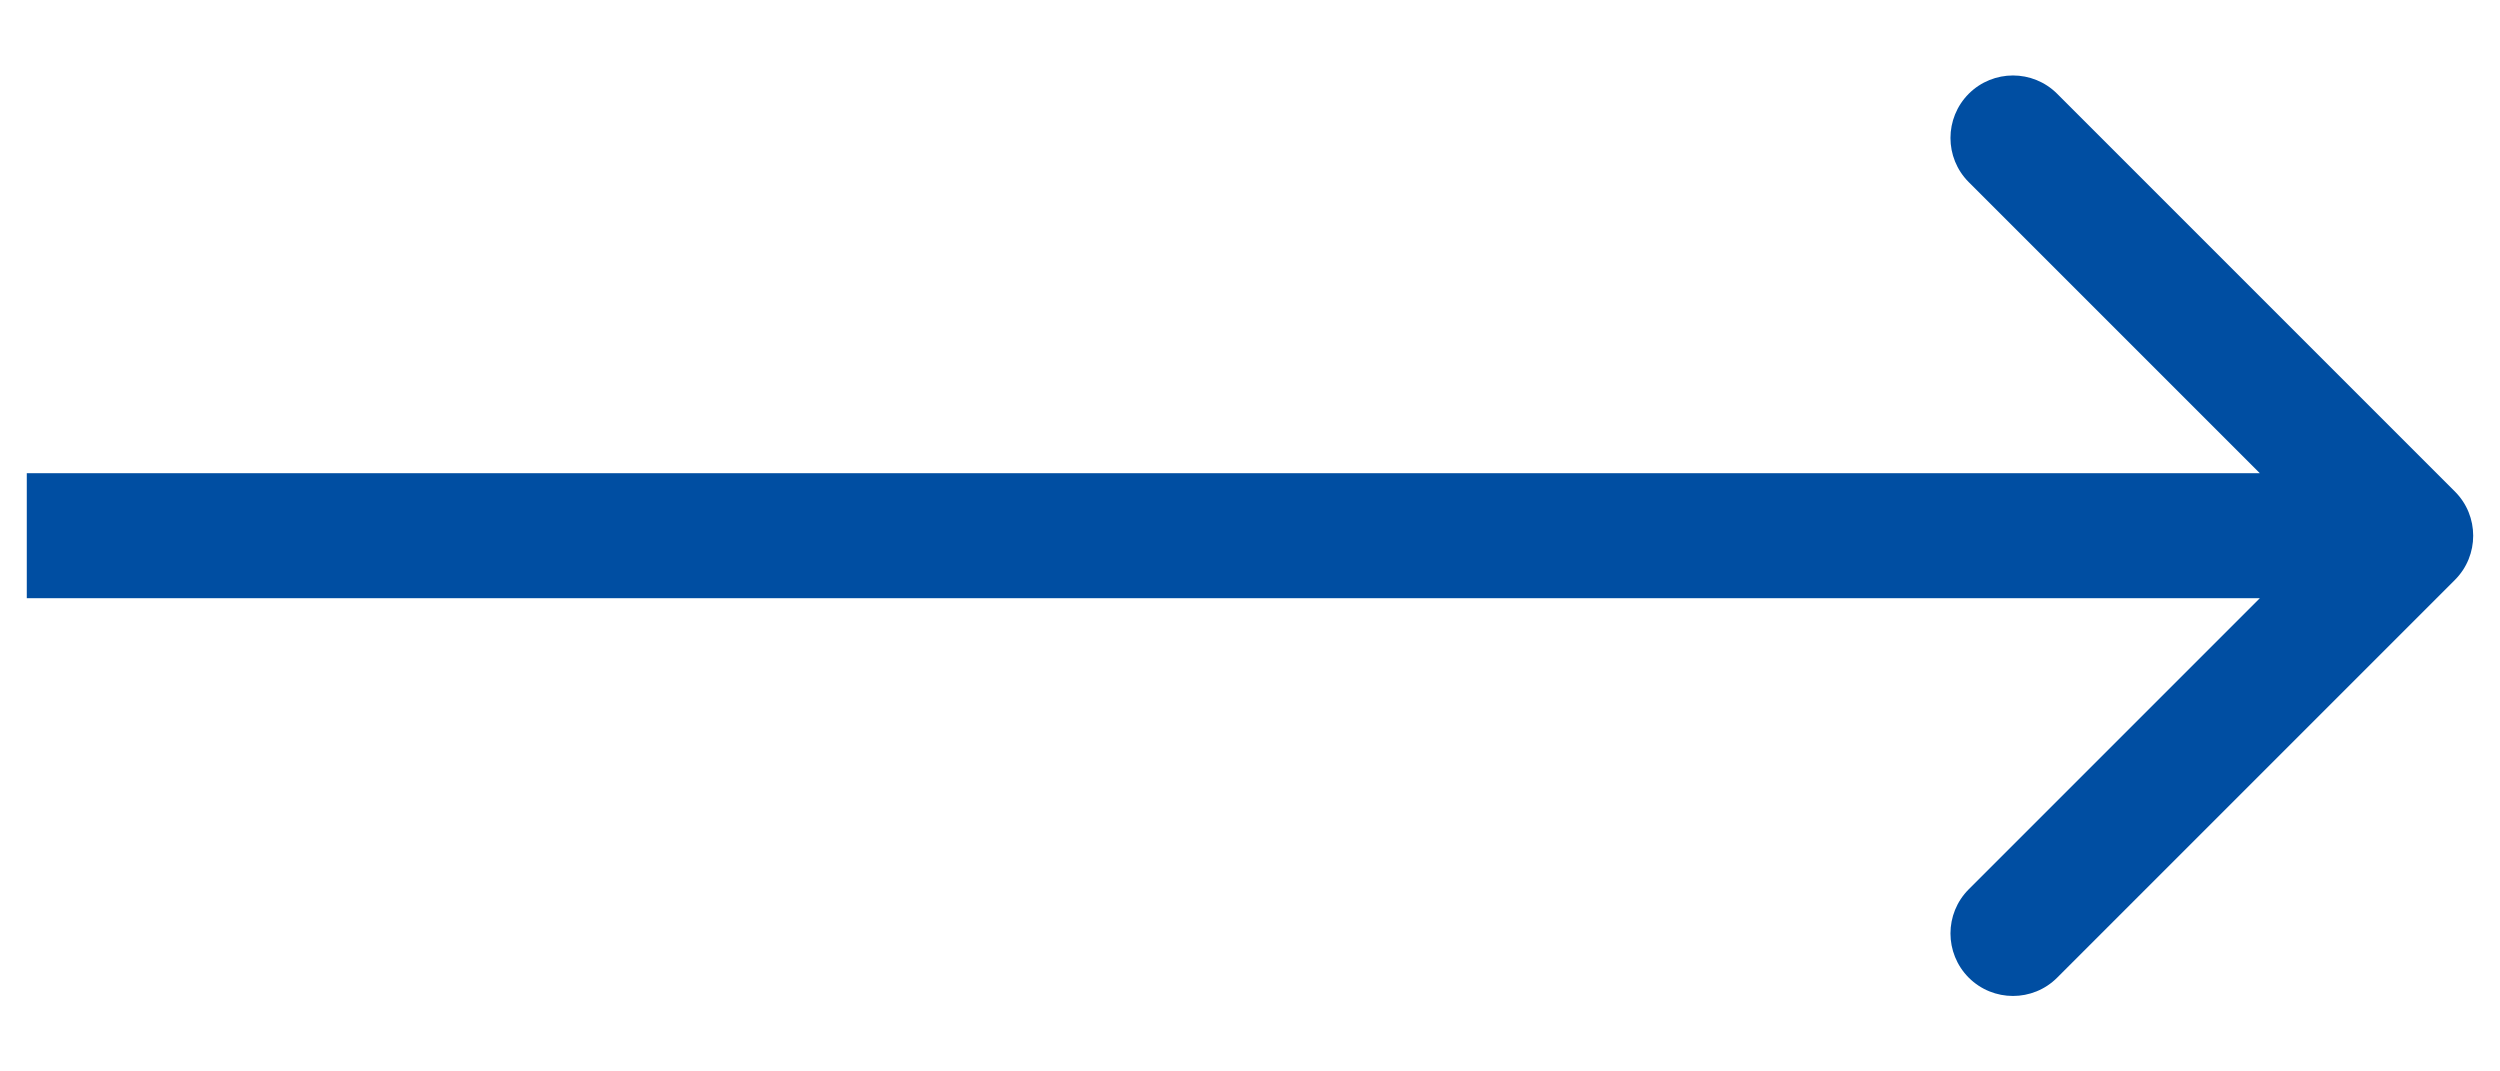 <svg width="28" height="12" viewBox="0 0 28 12" fill="none" xmlns="http://www.w3.org/2000/svg">
<path d="M1 5.3H0.3V6.7H1V5.3ZM27.495 6.495C27.768 6.222 27.768 5.778 27.495 5.505L23.04 1.05C22.767 0.777 22.324 0.777 22.05 1.05C21.777 1.324 21.777 1.767 22.05 2.04L26.01 6L22.05 9.96C21.777 10.233 21.777 10.676 22.05 10.95C22.324 11.223 22.767 11.223 23.04 10.95L27.495 6.495ZM1 6.7H27V5.3H1V6.7Z" fill="#004EA2"/>
</svg>
